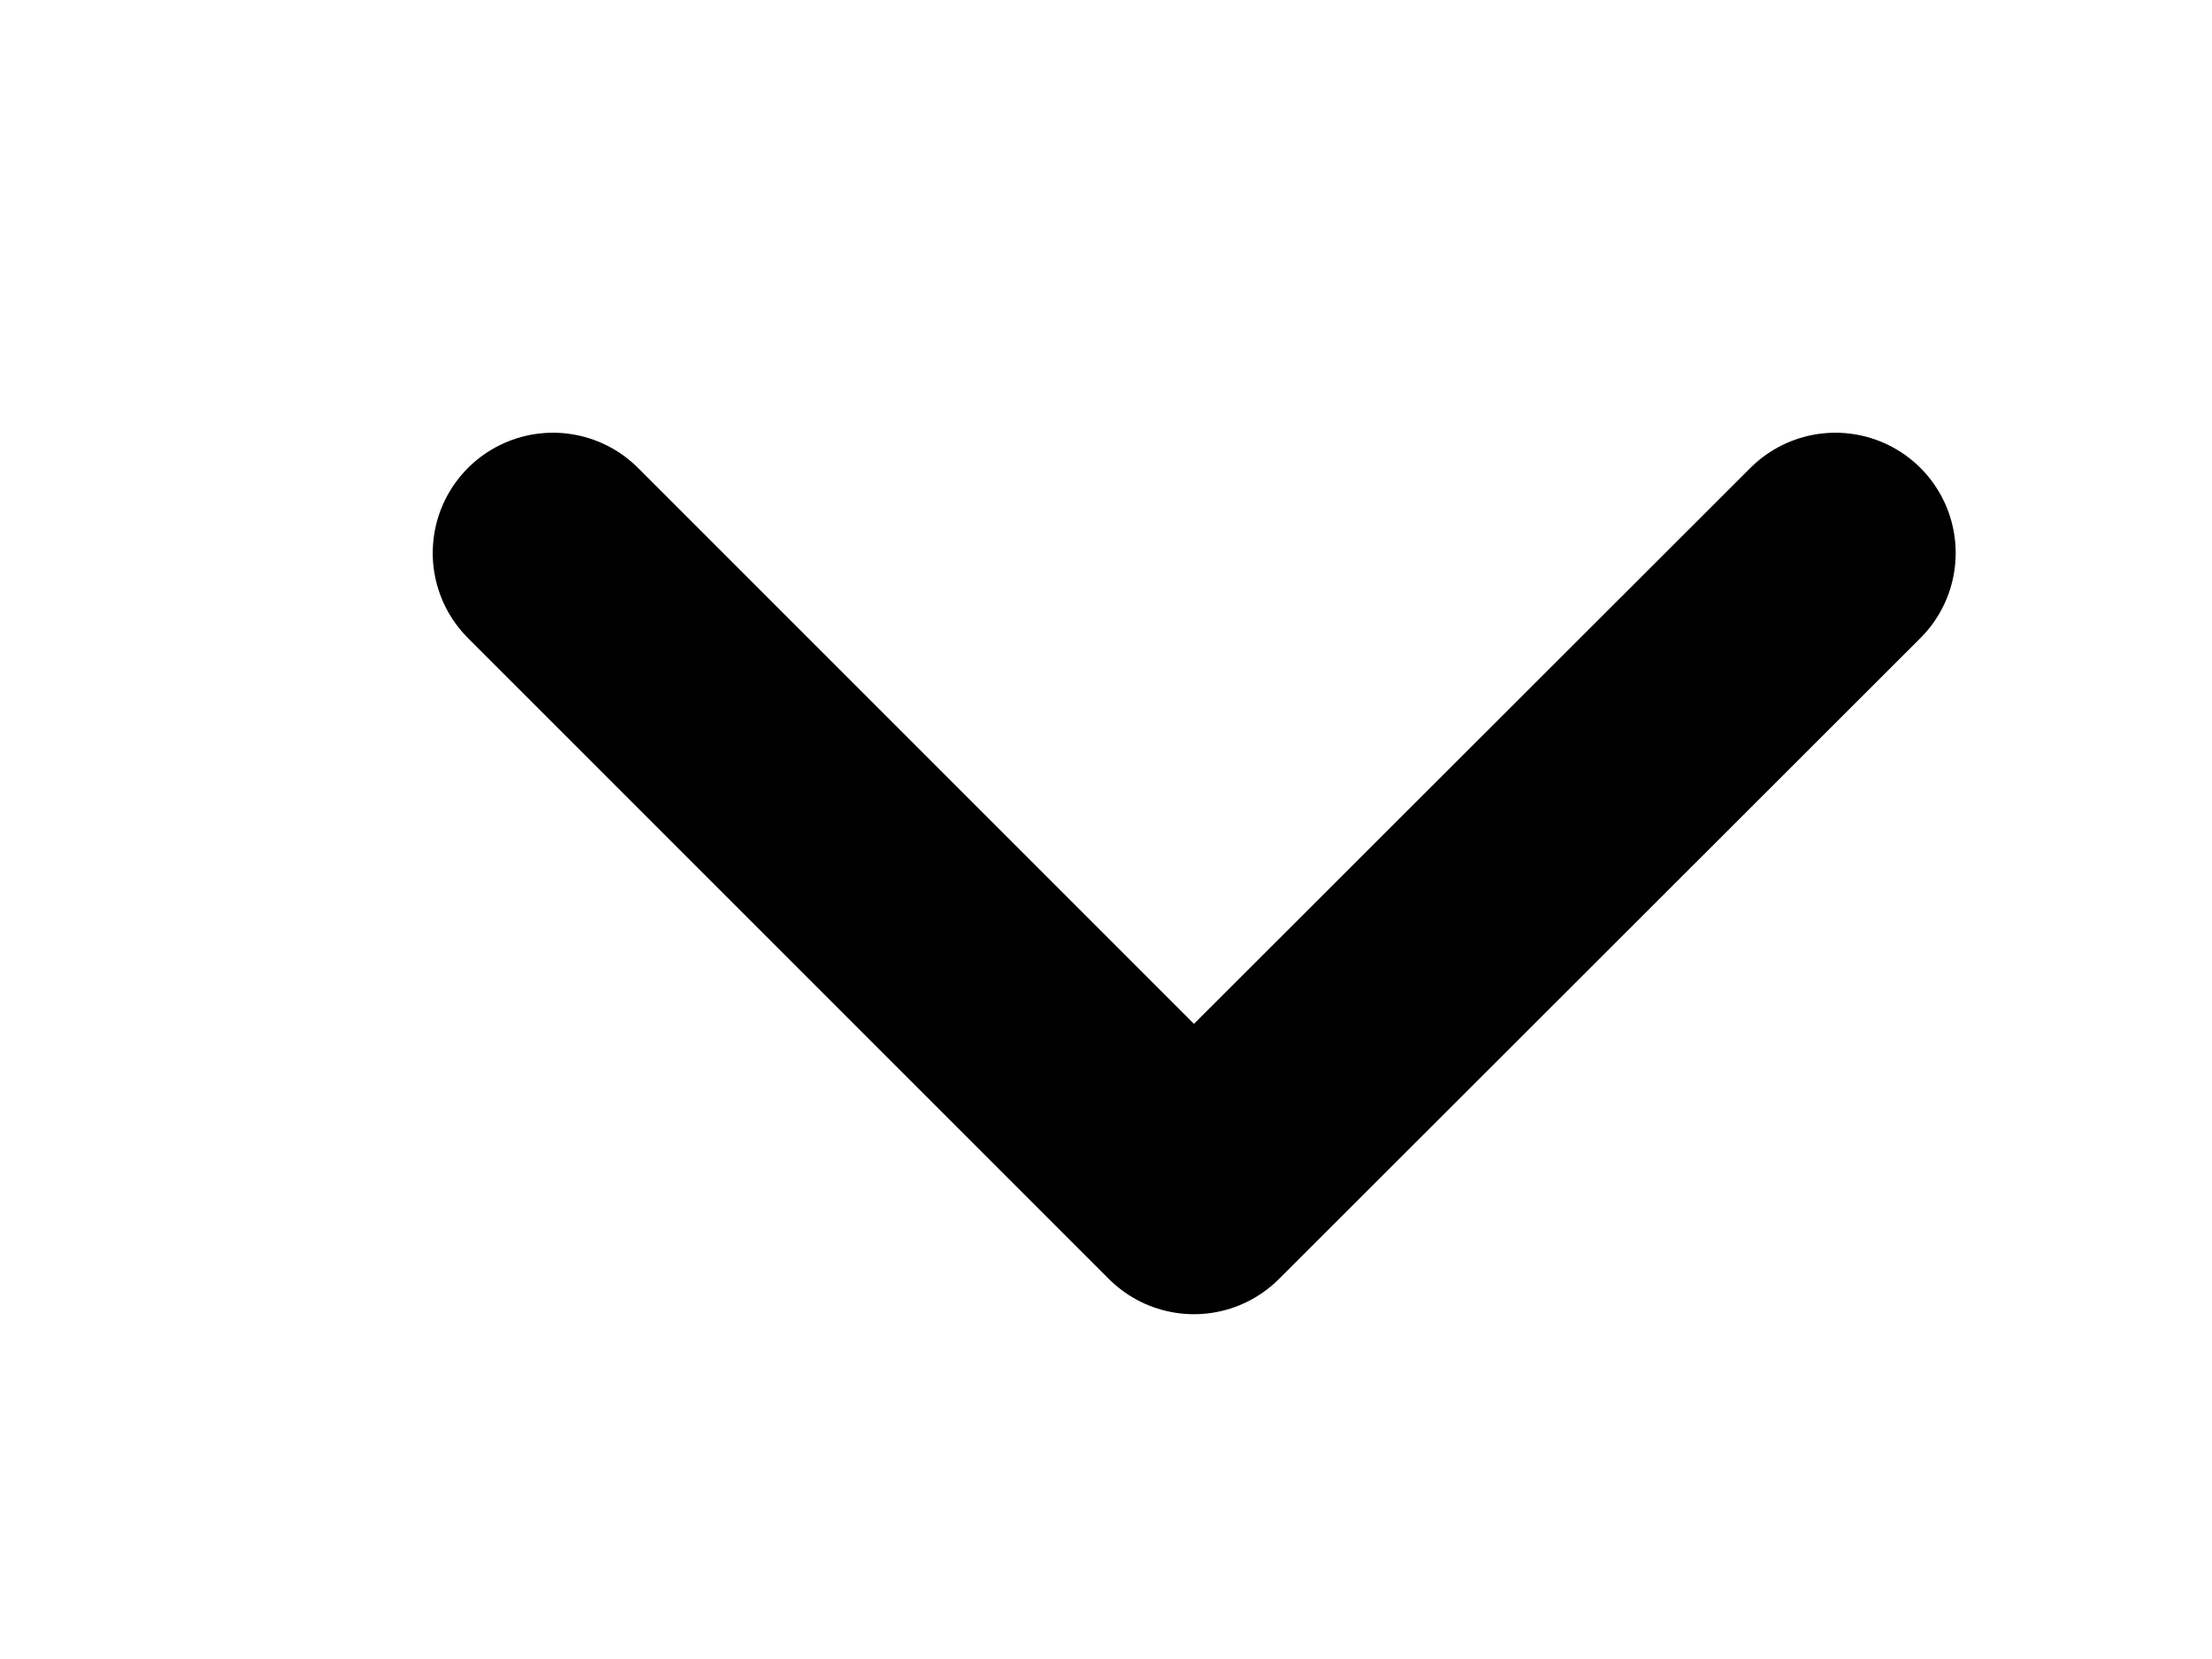 <?xml version="1.0" encoding="utf-8"?>
<svg xmlns="http://www.w3.org/2000/svg" fill="none" height="100%" overflow="visible" preserveAspectRatio="none" style="display: block;" viewBox="0 0 4 3" width="100%">
<path d="M1 1L2.159 2.159L3.319 1" id="vector" stroke="#63635E" stroke-linecap="round" stroke-linejoin="round" stroke-width="0.435" style="stroke:#63635E;stroke:color(display-p3 0.388 0.388 0.369);stroke-opacity:1;"/>
</svg>
